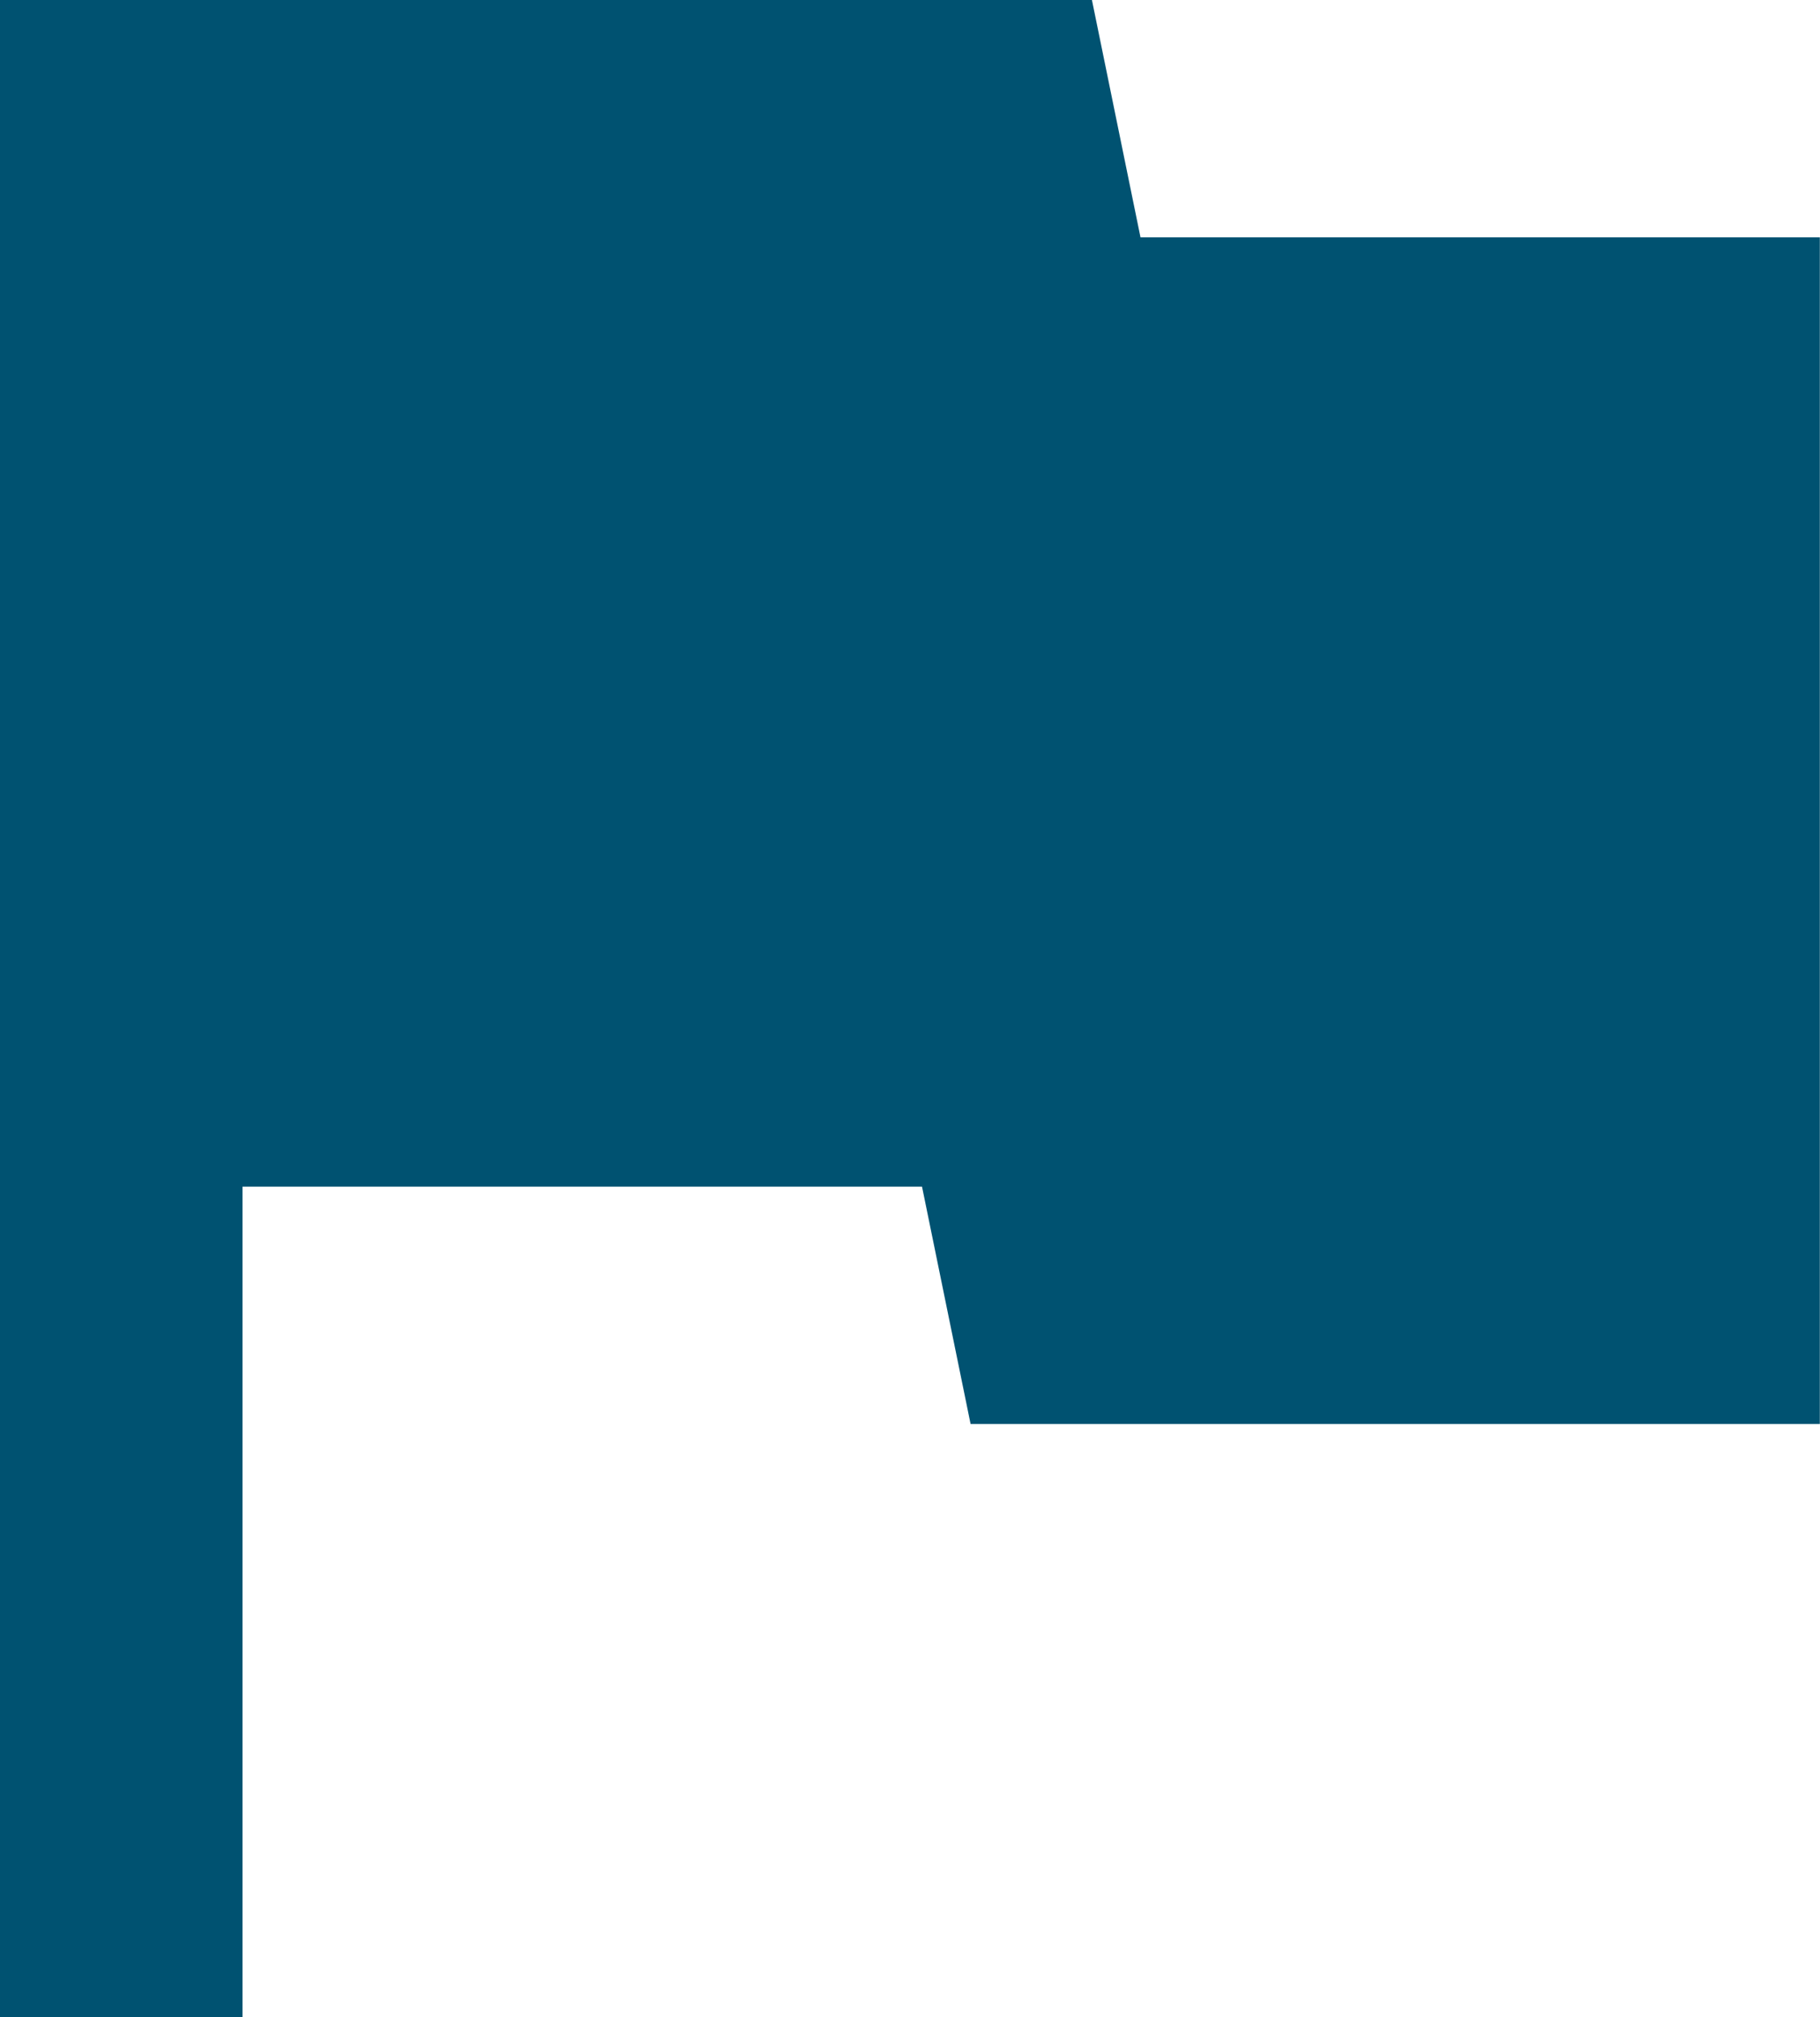 <?xml version="1.0" encoding="UTF-8" standalone="no"?>
<svg
   width="10.829"
   height="12"
   fill="none"
   version="1.1"
   viewBox="0 0 10.829 12"
   id="svg123"
   sodipodi:docname="czech_map_flag_blu.svg"
   inkscape:version="1.2.2 (1:1.2.2+202212051552+b0a8486541)"
   xmlns:inkscape="http://www.inkscape.org/namespaces/inkscape"
   xmlns:sodipodi="http://sodipodi.sourceforge.net/DTD/sodipodi-0.dtd"
   xmlns="http://www.w3.org/2000/svg"
   xmlns:svg="http://www.w3.org/2000/svg">
  <sodipodi:namedview
     id="namedview125"
     pagecolor="#ffffff"
     bordercolor="#666666"
     borderopacity="1.0"
     inkscape:showpageshadow="2"
     inkscape:pageopacity="0.0"
     inkscape:pagecheckerboard="0"
     inkscape:deskcolor="#d1d1d1"
     showgrid="false"
     inkscape:zoom="27.530024"
     inkscape:cx="-0.98074742"
     inkscape:cy="8.5361349"
     inkscape:window-width="2560"
     inkscape:window-height="1372"
     inkscape:window-x="1920"
     inkscape:window-y="181"
     inkscape:window-maximized="1"
     inkscape:current-layer="g34" />
  <g
     clip-path="url(#clip0_1790_9872)"
     id="g68"
     transform="translate(-30.235,-6.39)">
    <g
       clip-path="url(#clip8_1790_9872)"
       id="g34"
       transform="translate(-60.365,-27.61)">
      <path
         d="m 97.386,35.412 -0.289,-1.412 h -6.498 v 12 h 1.444 V 41.059 h 4.043 l 0.289,1.412 h 5.053 V 35.412 Z"
         fill="#00a3e2"
         id="path32"
         style="fill:#005271;fill-opacity:1" />
    </g>
  </g>
  <defs
     id="defs121">
    <clipPath
       id="clip0_1790_9872">
      <rect
         width="270"
         height="202"
         fill="#ffffff"
         id="rect70"
         x="0"
         y="0" />
    </clipPath>
    <clipPath
       id="clip1_1790_9872">
      <rect
         transform="translate(98,80)"
         width="12"
         height="12"
         fill="#ffffff"
         id="rect73"
         x="0"
         y="0" />
    </clipPath>
    <clipPath
       id="clip2_1790_9872">
      <rect
         transform="translate(243,106)"
         width="12"
         height="12"
         fill="#ffffff"
         id="rect76"
         x="0"
         y="0" />
    </clipPath>
    <clipPath
       id="clip3_1790_9872">
      <rect
         transform="translate(209,142)"
         width="12"
         height="12"
         fill="#ffffff"
         id="rect79"
         x="0"
         y="0" />
    </clipPath>
    <clipPath
       id="clip4_1790_9872">
      <rect
         transform="translate(207,98)"
         width="12"
         height="12"
         fill="#ffffff"
         id="rect82"
         x="0"
         y="0" />
    </clipPath>
    <clipPath
       id="clip5_1790_9872">
      <rect
         transform="translate(170,92)"
         width="12"
         height="12"
         fill="#ffffff"
         id="rect85"
         x="0"
         y="0" />
    </clipPath>
    <clipPath
       id="clip6_1790_9872">
      <rect
         transform="translate(117,132)"
         width="12"
         height="12"
         fill="#ffffff"
         id="rect88"
         x="0"
         y="0" />
    </clipPath>
    <clipPath
       id="clip7_1790_9872">
      <rect
         transform="translate(12,71)"
         width="12"
         height="12"
         fill="#ffffff"
         id="rect91"
         x="0"
         y="0" />
    </clipPath>
    <clipPath
       id="clip8_1790_9872">
      <rect
         transform="translate(90,34)"
         width="12"
         height="12"
         fill="#ffffff"
         id="rect94"
         x="0"
         y="0" />
    </clipPath>
    <clipPath
       id="clip9_1790_9872">
      <rect
         transform="translate(122,31)"
         width="12"
         height="12"
         fill="#ffffff"
         id="rect97"
         x="0"
         y="0" />
    </clipPath>
    <clipPath
       id="clip10_1790_9872">
      <rect
         transform="translate(60,75)"
         width="12"
         height="12"
         fill="#ffffff"
         id="rect100"
         x="0"
         y="0" />
    </clipPath>
    <clipPath
       id="clip11_1790_9872">
      <rect
         transform="translate(75,117)"
         width="12"
         height="12"
         fill="#ffffff"
         id="rect103"
         x="0"
         y="0" />
    </clipPath>
    <clipPath
       id="clip12_1790_9872">
      <rect
         transform="translate(39,122)"
         width="12"
         height="12"
         fill="#ffffff"
         id="rect106"
         x="0"
         y="0" />
    </clipPath>
    <clipPath
       id="clip13_1790_9872">
      <rect
         transform="translate(83,161)"
         width="12"
         height="12"
         fill="#ffffff"
         id="rect109"
         x="0"
         y="0" />
    </clipPath>
    <clipPath
       id="clip14_1790_9872">
      <rect
         transform="translate(162,147)"
         width="12"
         height="12"
         fill="#ffffff"
         id="rect112"
         x="0"
         y="0" />
    </clipPath>
    <clipPath
       id="clip15_1790_9872">
      <rect
         transform="translate(144,103)"
         width="12"
         height="12"
         fill="#ffffff"
         id="rect115"
         x="0"
         y="0" />
    </clipPath>
    <clipPath
       id="clip16_1790_9872">
      <rect
         transform="translate(142,54)"
         width="12"
         height="12"
         fill="#ffffff"
         id="rect118"
         x="0"
         y="0" />
    </clipPath>
  </defs>
</svg>
